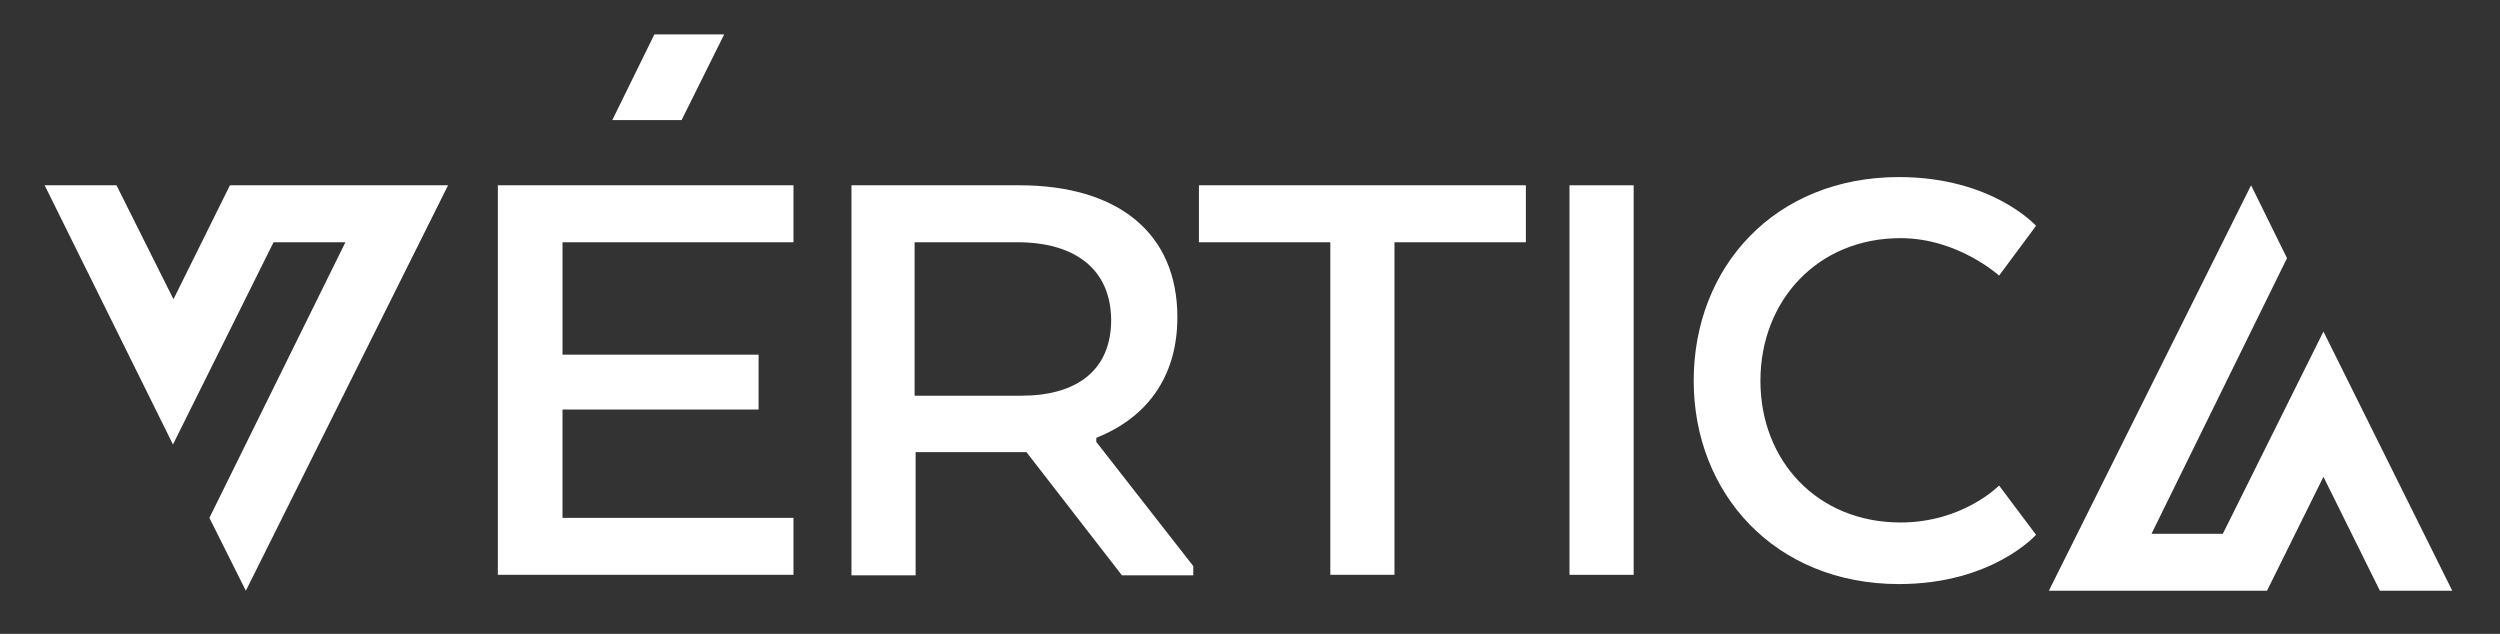 <?xml version="1.0" encoding="UTF-8"?> <svg xmlns="http://www.w3.org/2000/svg" xmlns:xlink="http://www.w3.org/1999/xlink" version="1.1" id="Capa_1" x="0px" y="0px" width="487.1px" height="123.5px" viewBox="0 0 487.1 123.5" style="enable-background:new 0 0 487.1 123.5;" xml:space="preserve"><rect x="0" y="0" width="487.1" height="123.5" fill="#333333" stroke="none"/> <style type="text/css"> .st0{fill:#FFFFFF;} </style> <g> <path class="st0" d="M165.7,36.1h32.9c19.1,0,30.8,9.2,30.8,25.7c0,11.9-6.2,19.7-15.8,23.5v0.8l18.9,24.2v1.8h-13.9l-18.6-24 h-21.6v24h-12.5v-76C165.9,36.1,165.7,36.1,165.7,36.1z M198.2,47.2h-20v29.9H199c10.5,0,17.5-4.7,17.5-14.8 C216.4,52.3,209.3,47.2,198.2,47.2z"></path> <path class="st0" d="M233.6,36.1h63.7v11.1h-25.6V112h-12.5V47.2h-25.6V36.1z"></path> <path class="st0" d="M318.3,112h-12.5V36.1h12.5V112z"></path> <path class="st0" d="M396.7,104.2c0,0-8.5,9.6-26.7,9.6c-24.2,0-40-17.7-40-39.6c0-22.2,15.8-39.7,40-39.7 c18.2,0,26.7,9.5,26.7,9.5l-7.2,9.7c0,0-8-7.3-19.2-7.3c-16.2,0-27.3,12.2-27.3,27.8s11.1,27.6,27.3,27.6c12.2,0,19.2-7.2,19.2-7.2 L396.7,104.2z"></path> <polygon class="st0" points="67.3,47.2 53.3,47.2 33.7,86.6 8.7,36.1 22.7,36.1 33.8,58.3 44.8,36.1 87.3,36.1 47.9,115.1 40.8,100.9 "></polygon> <g> <path class="st0" d="M147.8,79.8h-38.2v21.1h45V112H97V36.1h57.6v11.1h-45v21.9h38.2V79.8z"></path> </g> <polygon class="st0" points="419.2,104 433.1,104 452.7,64.6 477.8,115.1 463.7,115.1 452.7,92.9 441.7,115.1 399.2,115.1 438.6,36.1 445.6,50.3 "></polygon> <polygon class="st0" points="127.5,6.7 119.3,23.4 132.8,23.4 141.1,6.7 "></polygon> </g> </svg> 